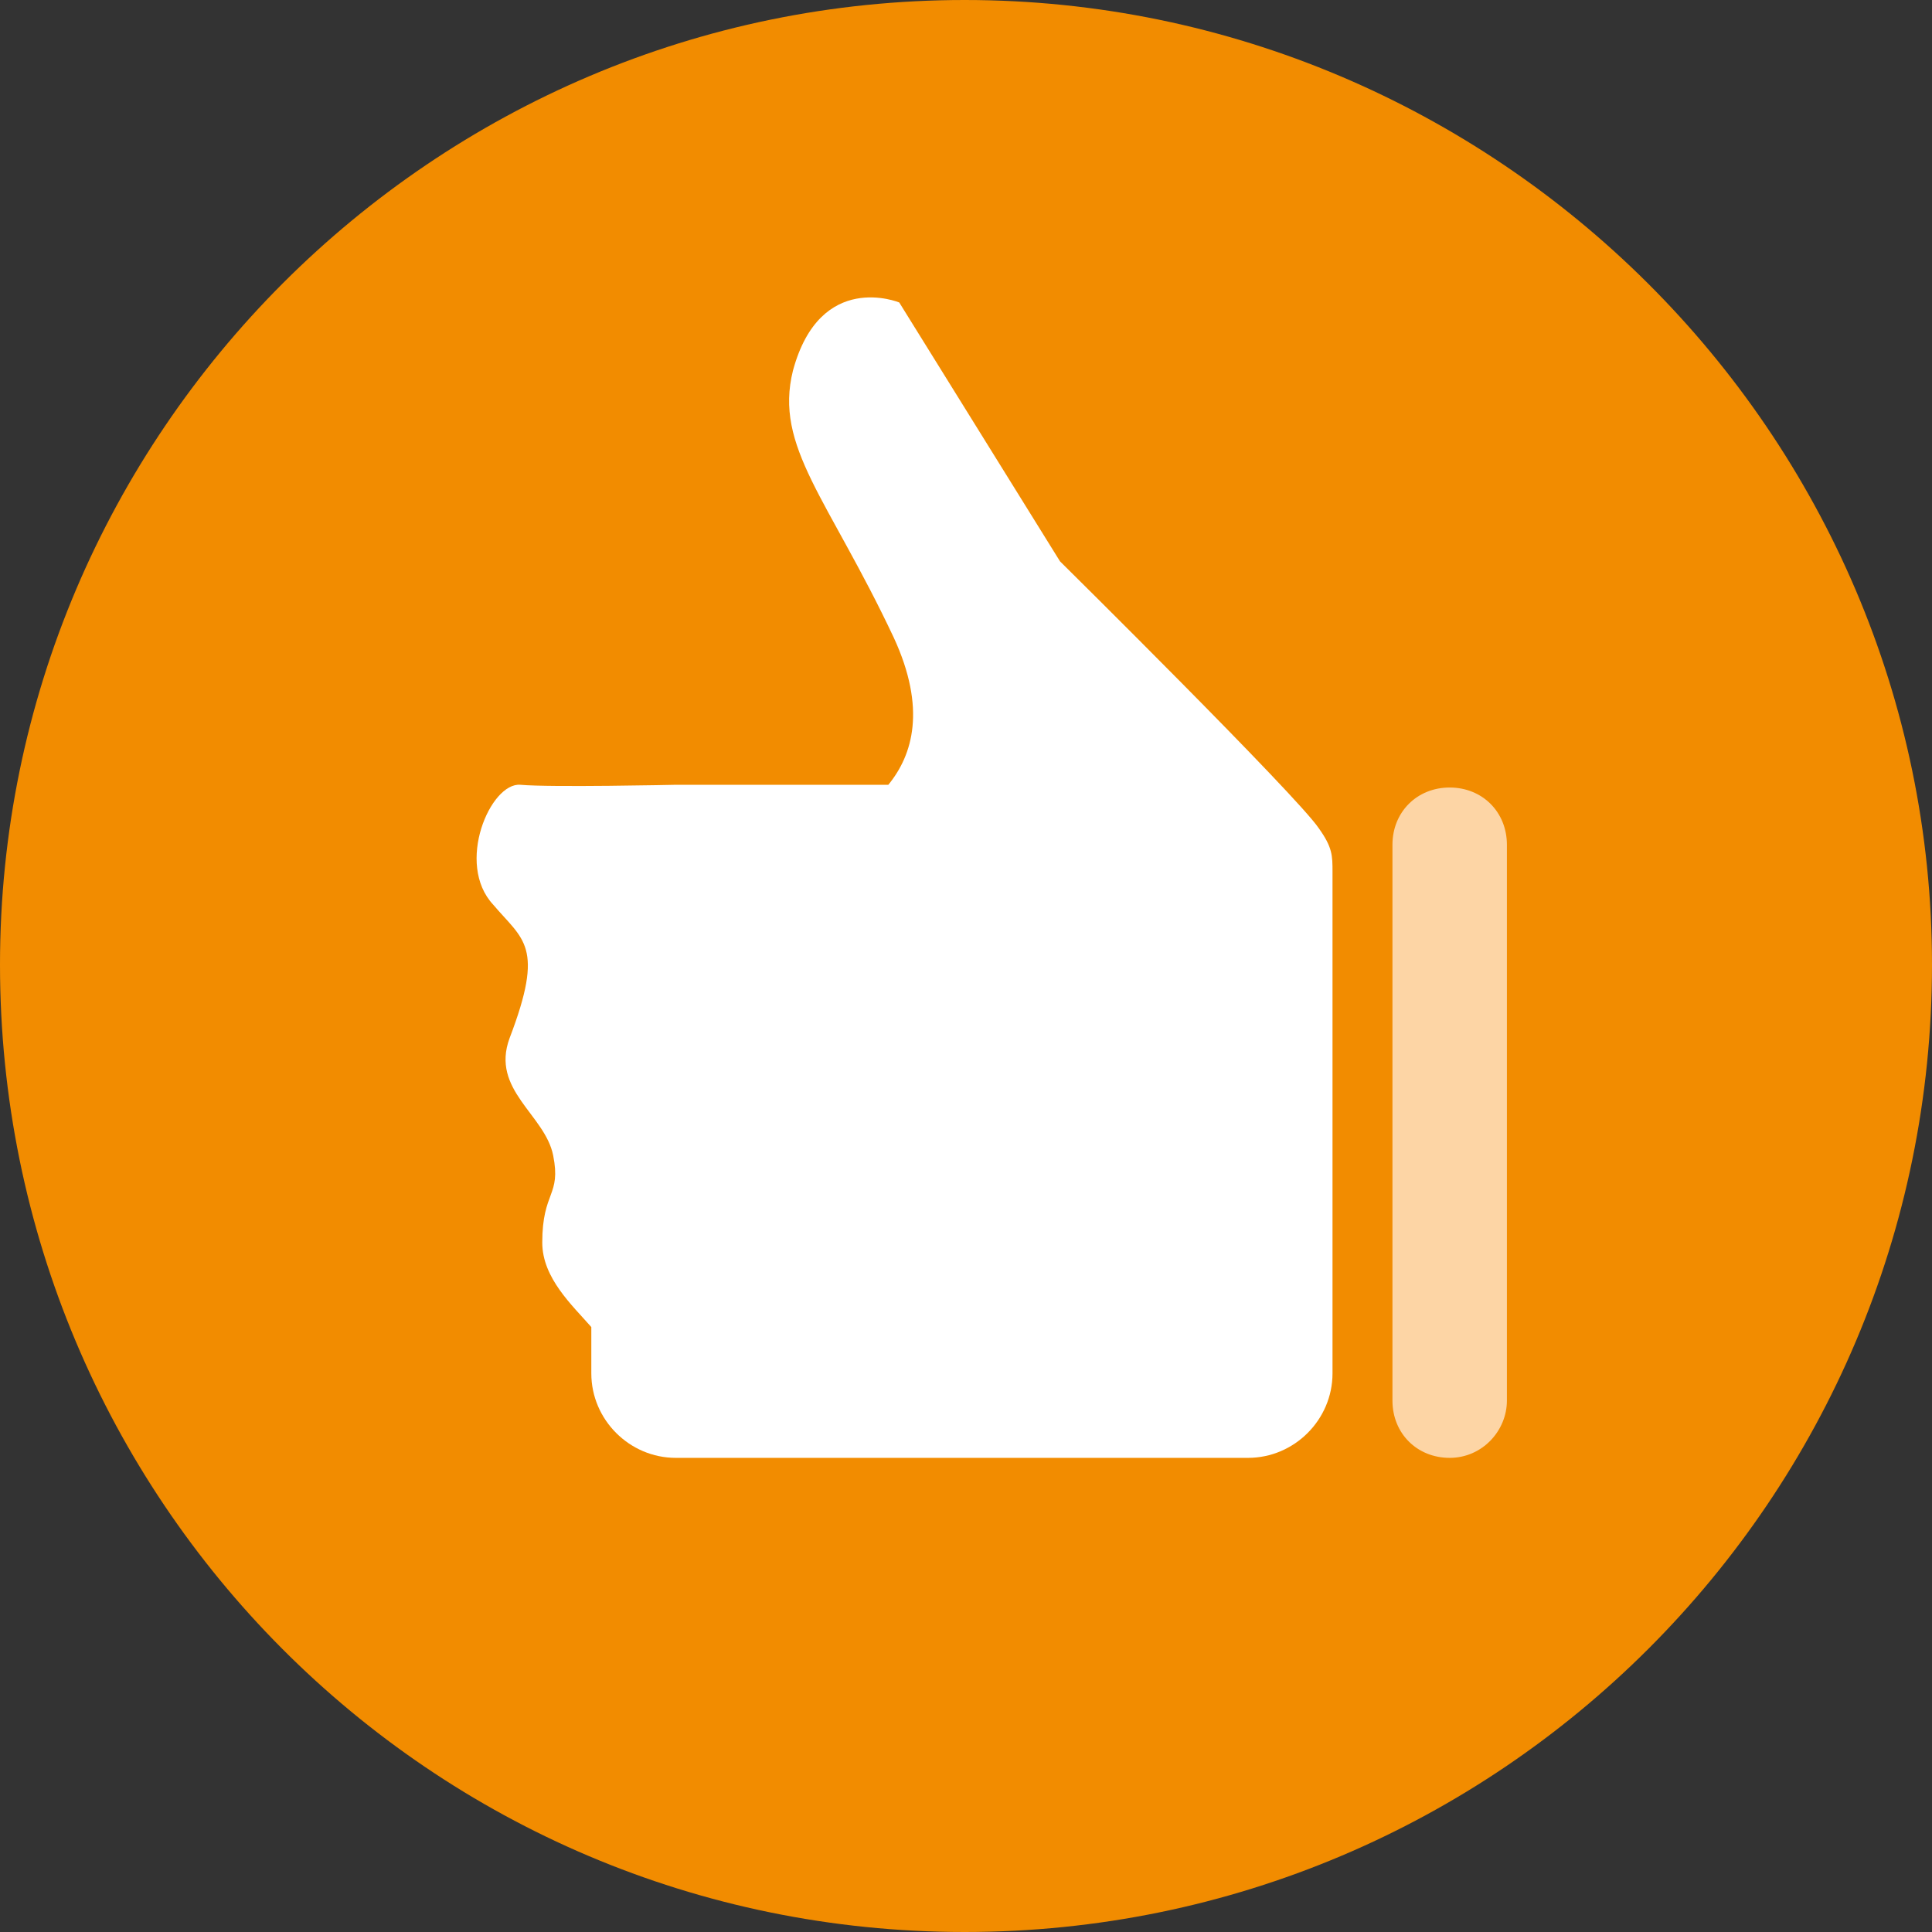 <?xml version="1.0" encoding="utf-8"?>
<!-- Generator: Adobe Illustrator 22.1.0, SVG Export Plug-In . SVG Version: 6.00 Build 0)  -->
<svg version="1.1" id="Ebene_1" xmlns="http://www.w3.org/2000/svg" xmlns:xlink="http://www.w3.org/1999/xlink" x="0px" y="0px"
	 viewBox="0 0 70.9 70.9" style="enable-background:new 0 0 70.9 70.9;" xml:space="preserve">
<rect x="0" y="0" width="70.9" height="70.9" fill="#333333" stroke="none"/>
<style type="text/css">
	.st0{fill:#F28C00;}
	.st1{fill:#FDD5A5;}
	.st2{fill:#FFFFFF;}
</style>
<g>
	<path class="st0" d="M70.9,35.4C70.9,55,55,70.9,35.4,70.9S0,55,0,35.4C0,15.9,15.9,0,35.4,0S70.9,15.9,70.9,35.4"/>
	<path class="st1" d="M53.2,53.5L53.2,53.5c-1.2,0-2.1-0.9-2.1-2.1V31c0-1.2,0.9-2.1,2.1-2.1c1.2,0,2.1,0.9,2.1,2.1v20.4
		C55.3,52.5,54.4,53.5,53.2,53.5"/>
	<path class="st2" d="M38.9,20.6L33,11.1c0,0-2.9-1.2-3.9,2.5c-0.7,2.8,1.3,4.7,3.7,9.8c1.2,2.6,0.7,4.3-0.2,5.4h-7.8
		c0,0-4.6,0.1-5.7,0s-2.4,2.9-1,4.4c1.1,1.3,1.9,1.5,0.6,4.9C18,40,20,40.9,20.3,42.4s-0.4,1.3-0.4,3.2c0,1.3,1.1,2.3,1.8,3.1v1.7
		c0,1.7,1.4,3.1,3.1,3.1h21c1.7,0,3.1-1.4,3.1-3.1V32c0-0.6,0-0.9-0.5-1.6C47.6,29.2,38.9,20.6,38.9,20.6z"/>
</g>
</svg>
